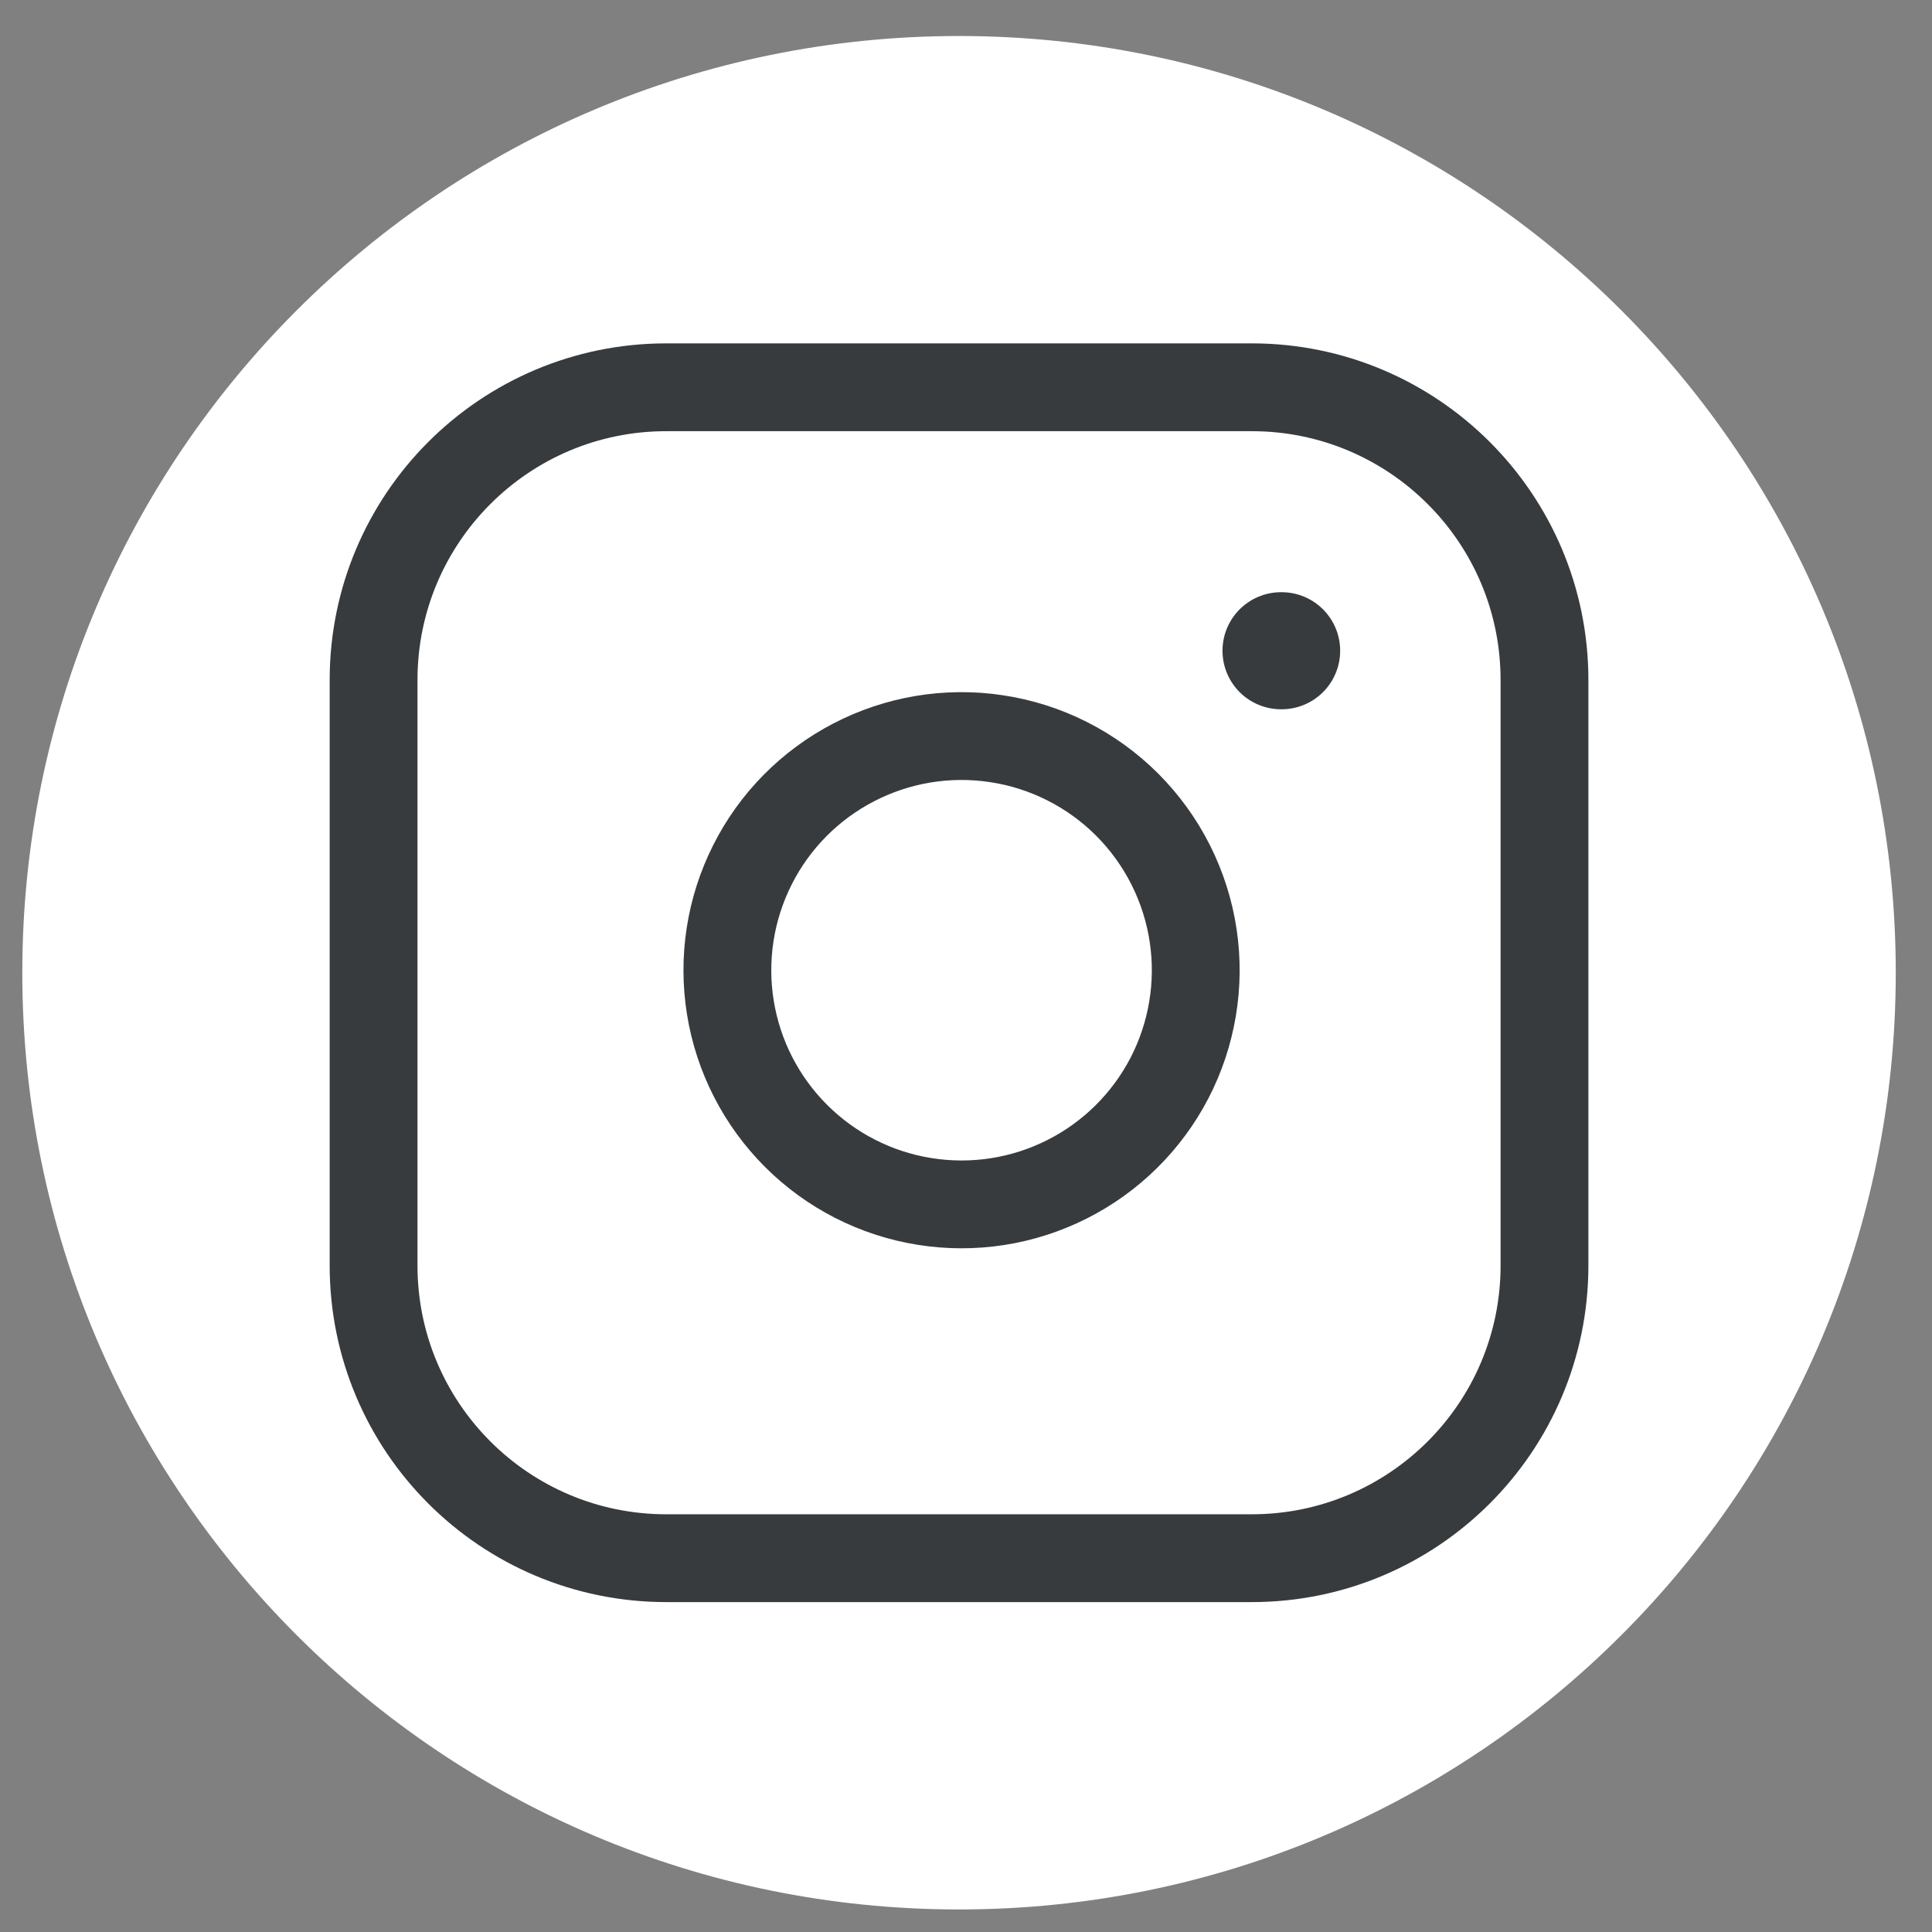 <svg width="33" height="33" viewBox="0 0 33 33" fill="none" xmlns="http://www.w3.org/2000/svg">
<rect x="0" y="0" width="33" height="33" fill="#808080" stroke="none"/>
<path d="M0.381 16.615C0.381 7.779 7.544 0.615 16.381 0.615C25.217 0.615 32.381 7.779 32.381 16.615C32.381 25.452 25.217 32.615 16.381 32.615C7.544 32.615 0.381 25.452 0.381 16.615Z" fill="white"/>
<path d="M21.381 6.615H11.381C8.619 6.615 6.381 8.854 6.381 11.615V21.615C6.381 24.377 8.619 26.615 11.381 26.615H21.381C24.142 26.615 26.381 24.377 26.381 21.615V11.615C26.381 8.854 24.142 6.615 21.381 6.615Z" stroke="#383B3D" stroke-width="1.5" stroke-linecap="round" stroke-linejoin="round"/>
<path d="M20.381 15.986C20.504 16.818 20.362 17.668 19.975 18.415C19.587 19.161 18.974 19.767 18.222 20.145C17.471 20.523 16.619 20.655 15.789 20.521C14.958 20.388 14.191 19.996 13.596 19.401C13.001 18.806 12.608 18.038 12.475 17.208C12.341 16.377 12.473 15.525 12.851 14.774C13.229 14.022 13.835 13.409 14.582 13.022C15.329 12.634 16.179 12.492 17.011 12.616C17.86 12.741 18.646 13.137 19.253 13.744C19.859 14.351 20.255 15.137 20.381 15.986Z" stroke="#383B3D" stroke-width="1.5" stroke-linecap="round" stroke-linejoin="round"/>
<path d="M21.881 11.115H21.891" stroke="#383B3D" stroke-width="2" stroke-linecap="round" stroke-linejoin="round"/>
</svg>
